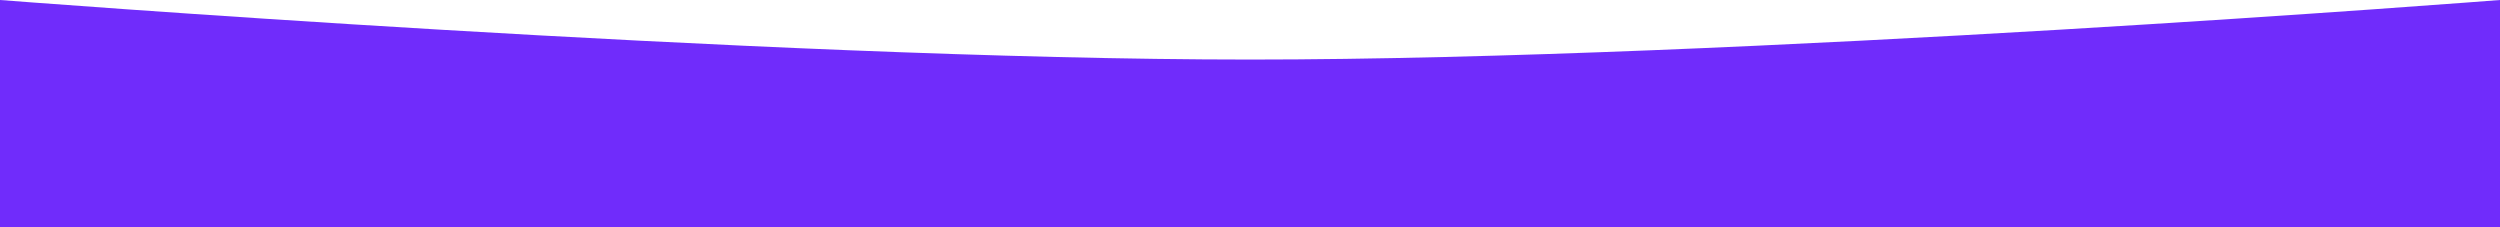 <svg width="1440" height="131" viewBox="0 0 1440 131" fill="none" xmlns="http://www.w3.org/2000/svg">
<g clip-path="url(#clip0_11_21340)">
<path d="M1440 241V0C1440 0 1001.43 34.304 720.081 34.304C438.734 34.304 0 0 0 0V241H720H1440Z" fill="#702CFB"/>
</g>
<defs>
<clipPath id="clip0_11_21340">
<rect width="1440" height="131" fill="white"/>
</clipPath>
</defs>
</svg>
